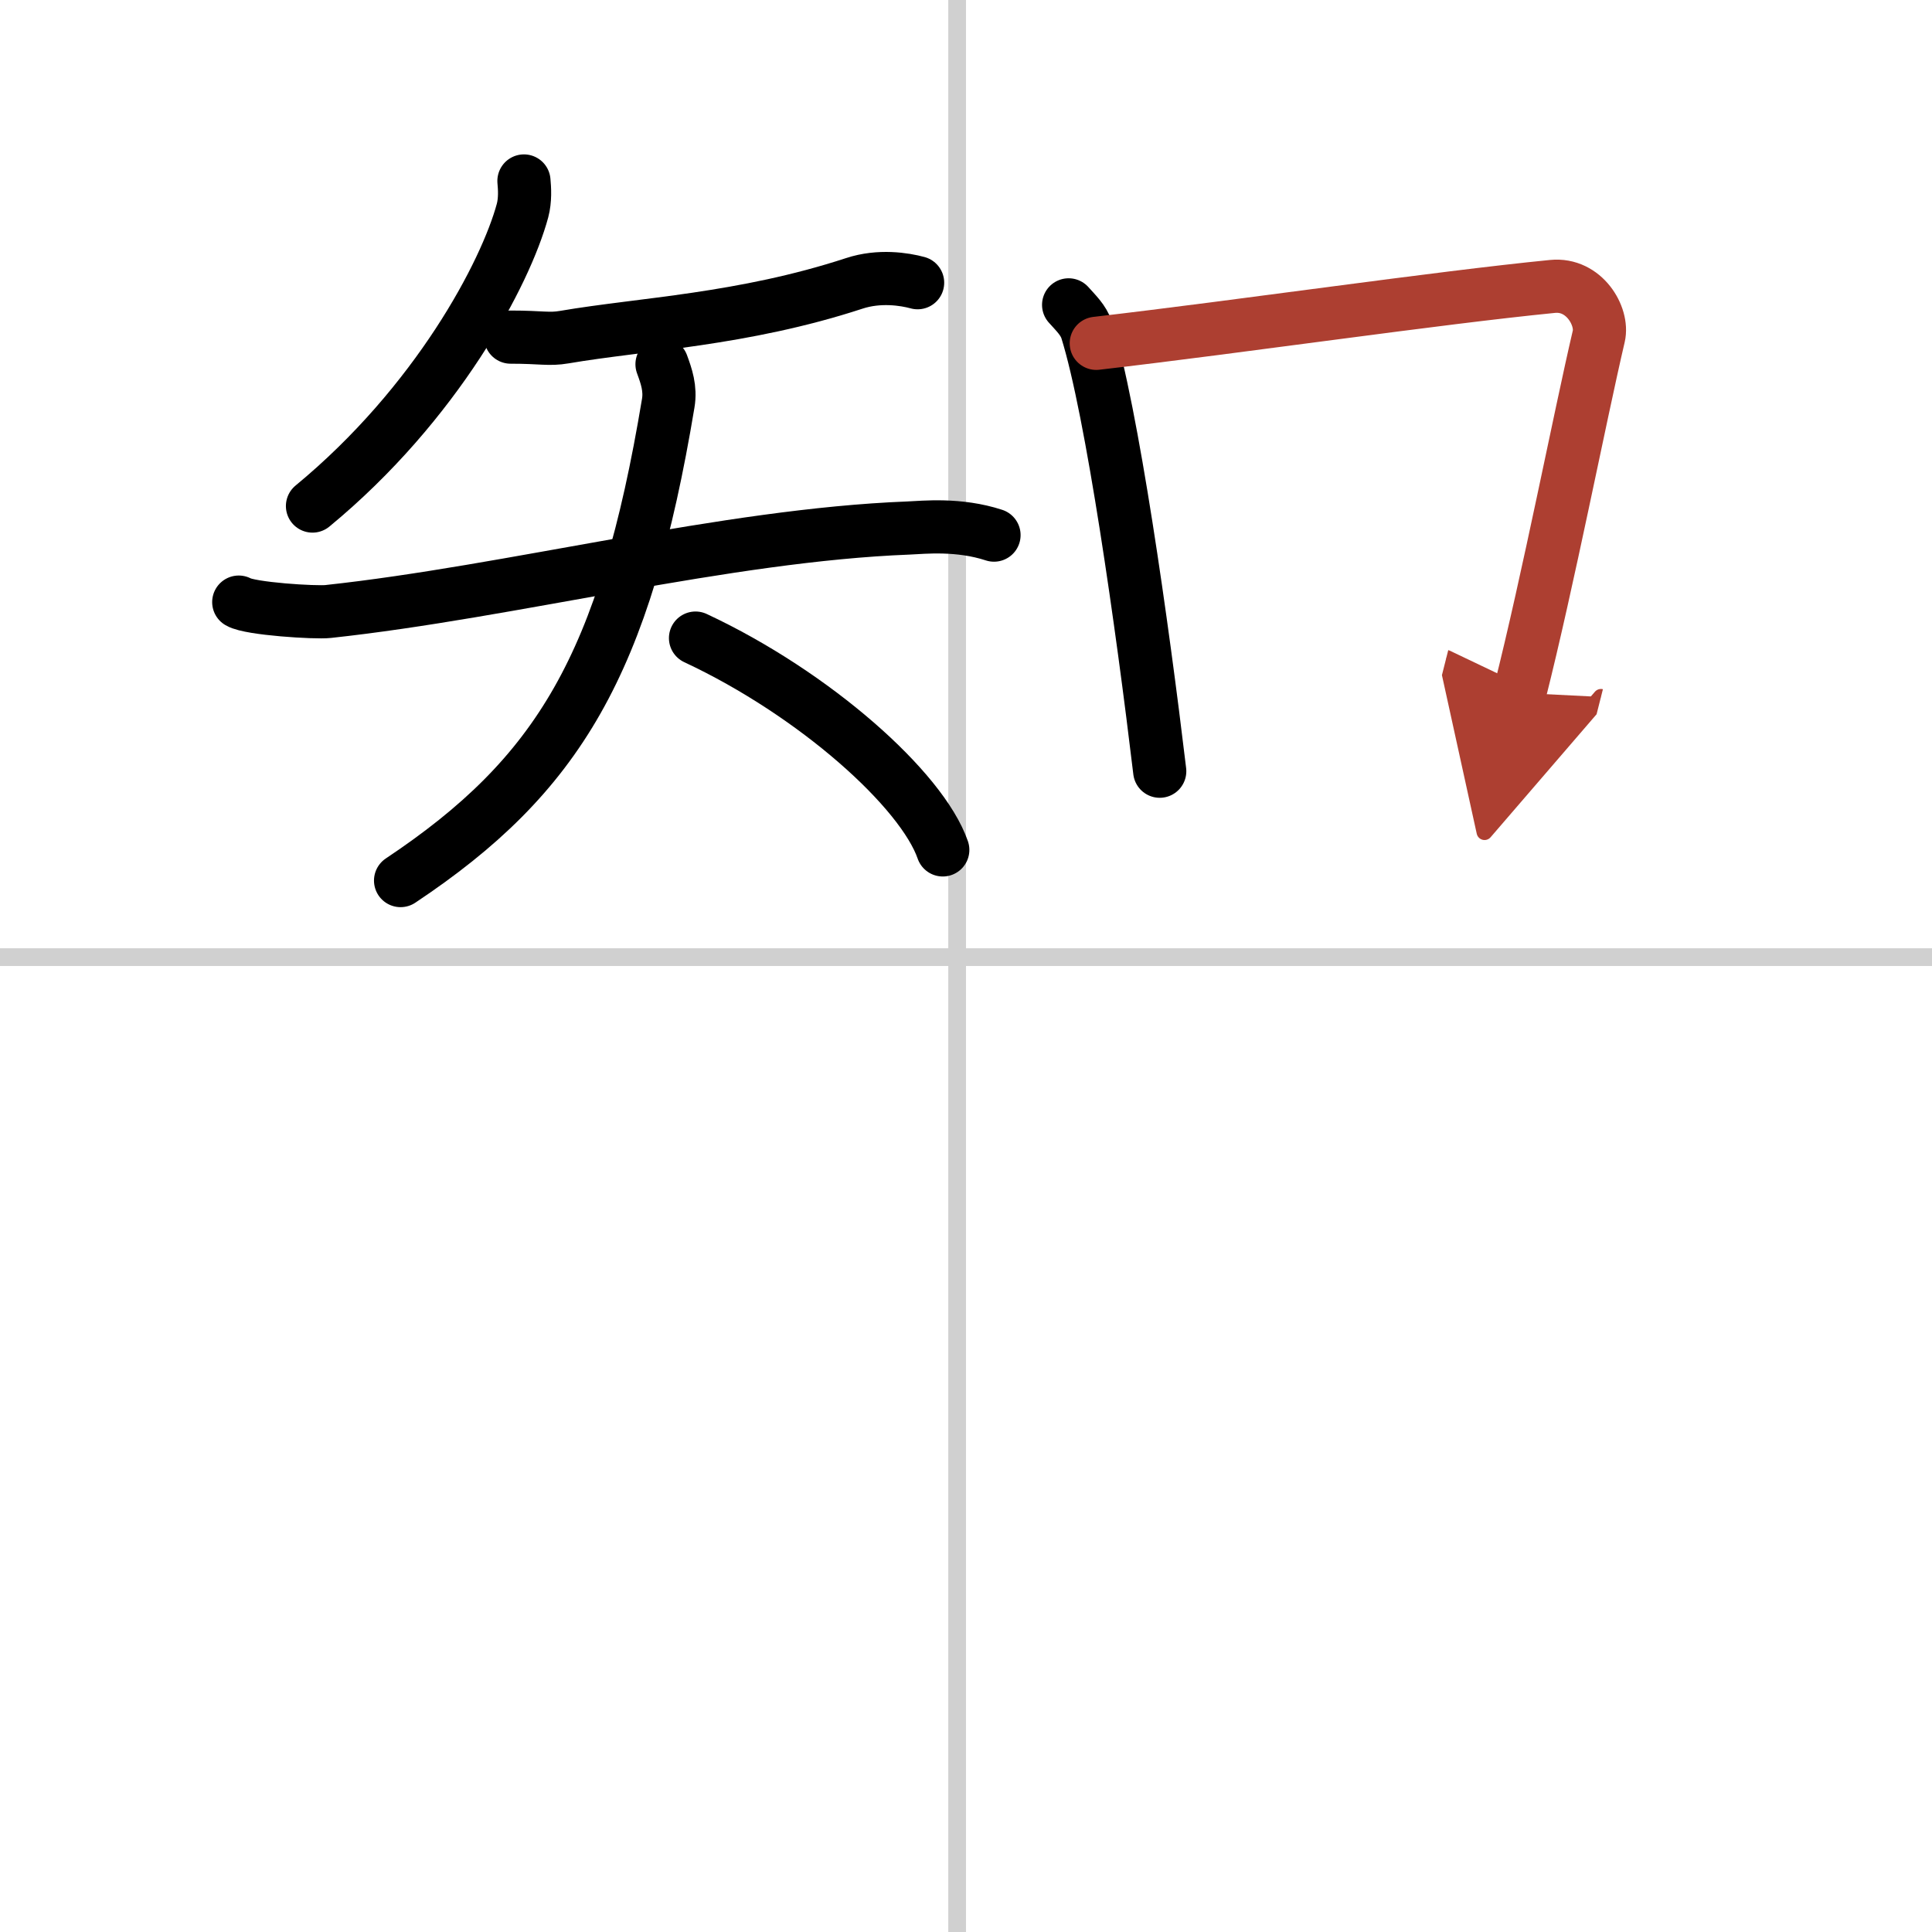 <svg width="400" height="400" viewBox="0 0 109 109" xmlns="http://www.w3.org/2000/svg"><defs><marker id="a" markerWidth="4" orient="auto" refX="1" refY="5" viewBox="0 0 10 10"><polyline points="0 0 10 5 0 10 1 5" fill="#ad3f31" stroke="#ad3f31"/></marker></defs><g fill="none" stroke="#000" stroke-linecap="round" stroke-linejoin="round" stroke-width="3"><rect width="100%" height="100%" fill="#fff" stroke="#fff"/><line x1="54" x2="54" y2="109" stroke="#d0d0d0" stroke-width="1"/><line x2="109" y1="54" y2="54" stroke="#d0d0d0" stroke-width="1"/><path d="m29.56 10.21c0.04 0.42 0.08 1.07-0.08 1.67-0.95 3.52-4.83 10.88-11.85 16.67"/><path d="m28.81 19.02c1.76 0 2.15 0.15 3.03 0 4.38-0.75 10.05-0.97 16.35-3.03 1.42-0.47 2.85-0.24 3.58-0.04"/><path d="m13.47 33.97c0.64 0.38 4.34 0.61 5.04 0.53 10.38-1.12 22.43-4.31 32.74-4.71 0.89-0.04 2.84-0.25 4.83 0.4"/><path d="m37.35 20.55c0.25 0.68 0.49 1.37 0.35 2.2-2.45 14.75-6.2 21-15.1 26.93"/><path d="m39.24 36c6.74 3.15 12.78 8.56 13.95 11.95"/><path d="m60.29 17.2c0.41 0.46 0.83 0.85 1.02 1.42 1.43 4.57 3.14 16.68 4.12 24.89"/><path d="m61.85 19.37c8.43-0.98 19.08-2.55 25.74-3.21 1.79-0.18 2.87 1.69 2.61 2.81-1.08 4.62-2.85 13.75-4.46 20.12" marker-end="url(#a)" stroke="#ad3f31"/></g></svg>
